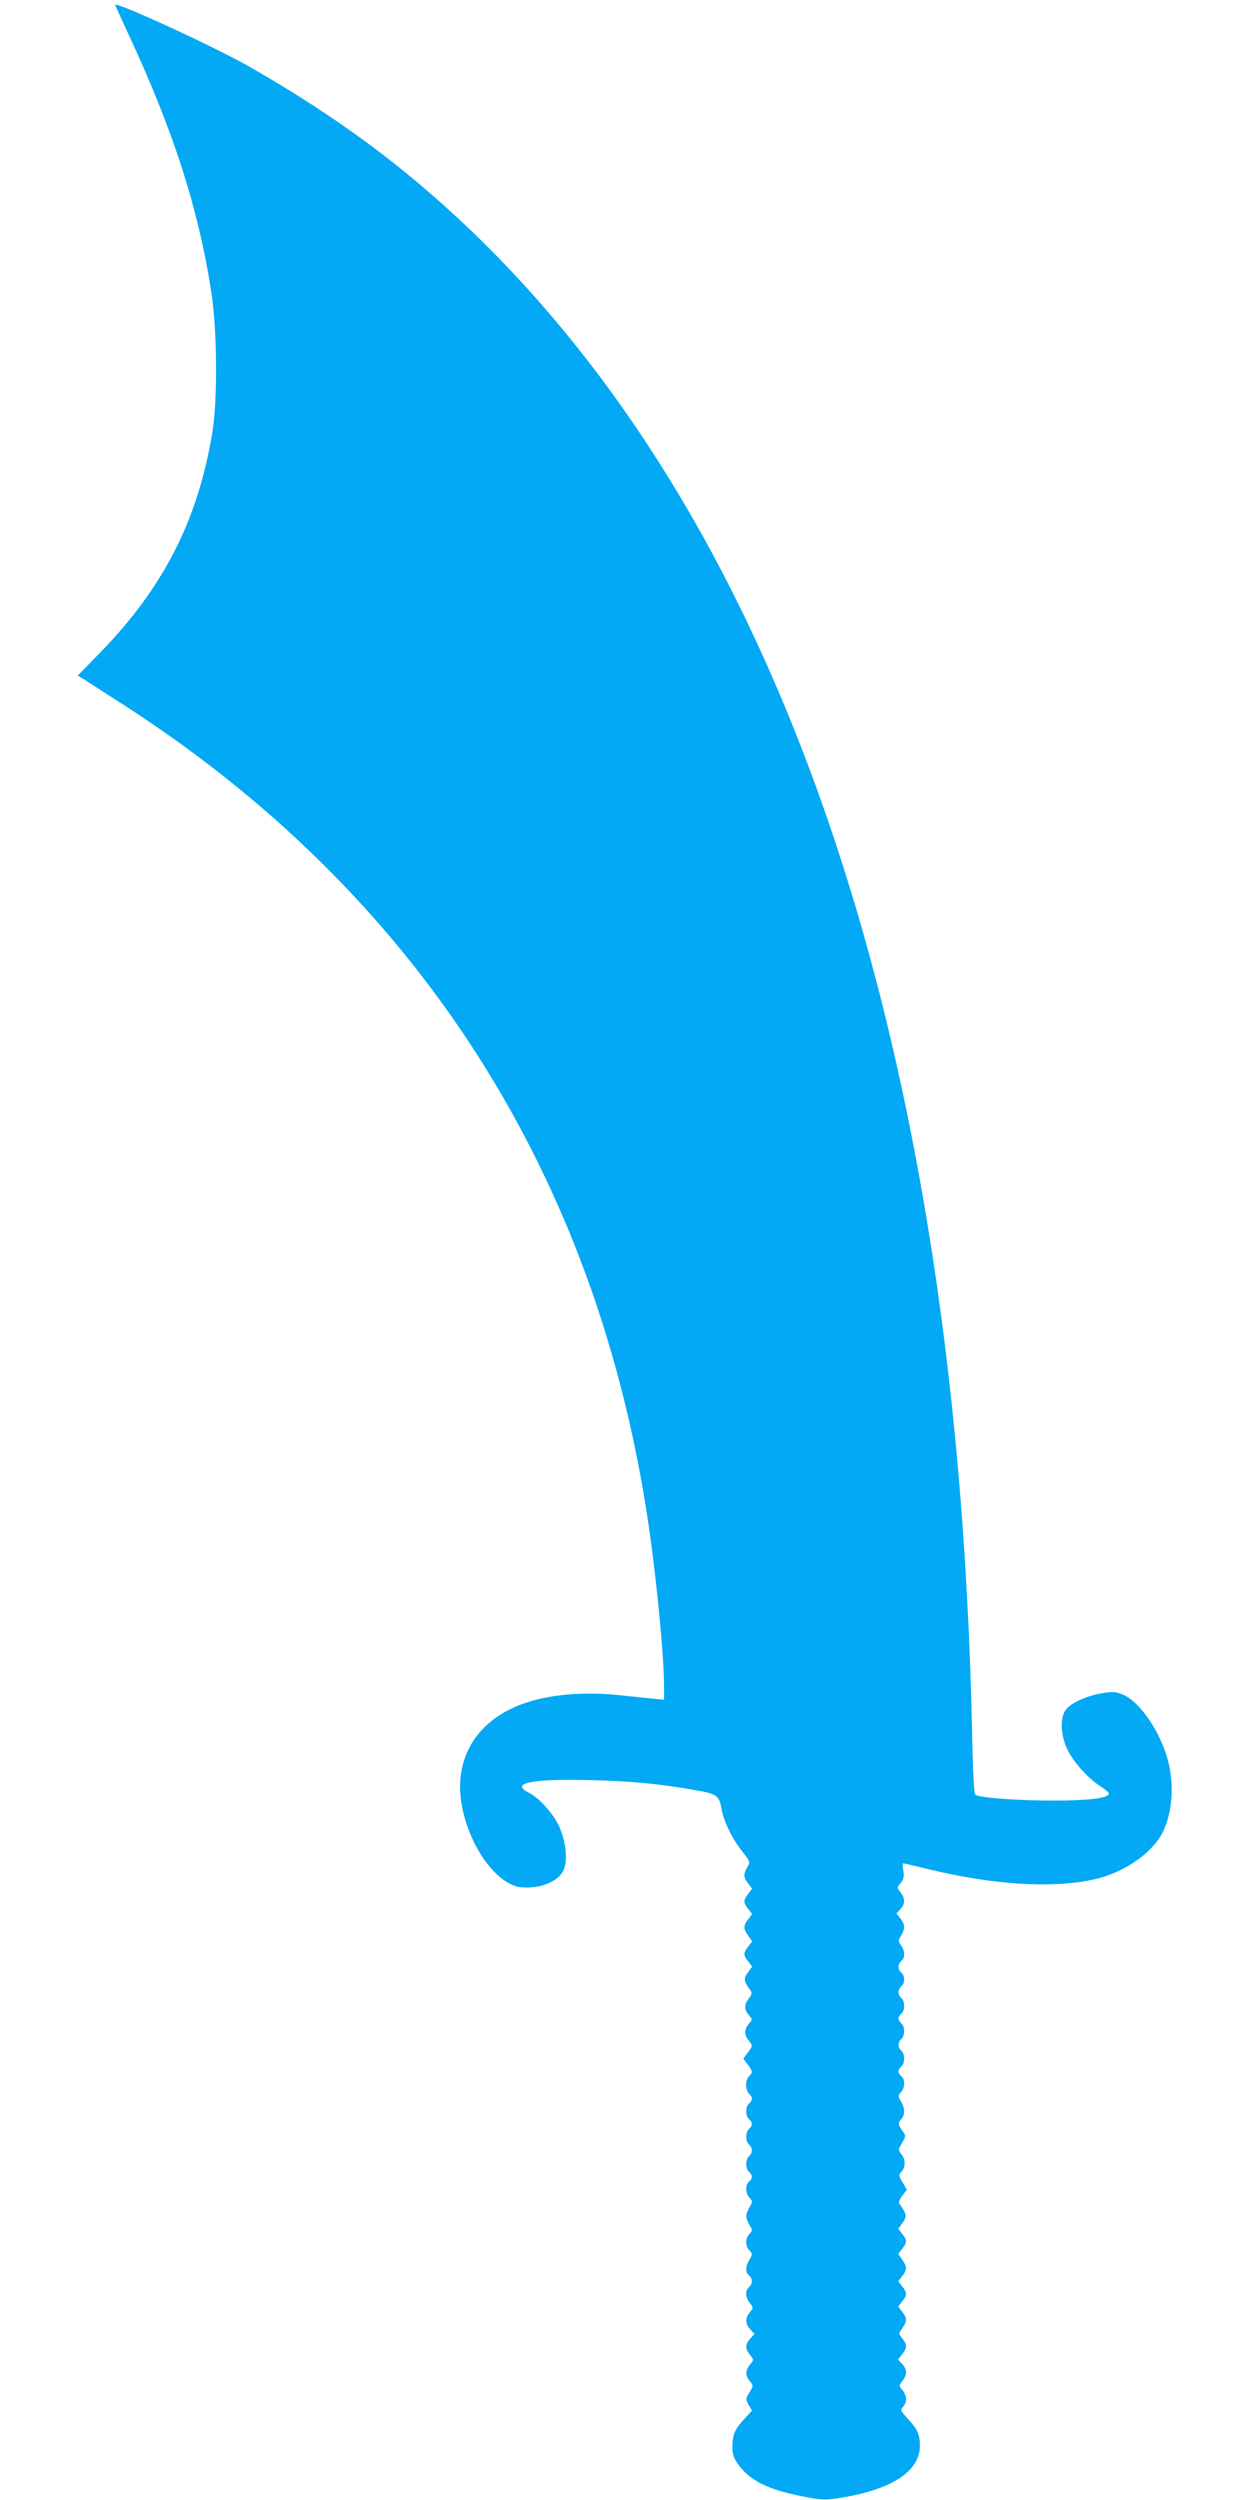 <?xml version="1.0" standalone="no"?>
<!DOCTYPE svg PUBLIC "-//W3C//DTD SVG 20010904//EN"
 "http://www.w3.org/TR/2001/REC-SVG-20010904/DTD/svg10.dtd">
<svg version="1.0" xmlns="http://www.w3.org/2000/svg"
 width="640pt" height="1280pt" viewBox="0 0 640 1280"
 preserveAspectRatio="xMidYMid meet">
<g transform="translate(0,1280) scale(0.1,-0.1)"
fill="#03a9f4" stroke="none">
<path d="M590 12775 c0 -3 31 -71 69 -153 228 -490 356 -887 422 -1312 31
-194 34 -556 6 -725 -73 -445 -249 -791 -570 -1122 l-119 -122 39 -24 c21 -14
97 -62 168 -108 1529 -975 2459 -2425 2719 -4239 41 -286 76 -657 76 -809 l0
-64 -57 6 c-32 3 -110 11 -173 18 -220 22 -418 -3 -556 -71 -187 -92 -280
-261 -254 -464 23 -176 124 -356 238 -424 39 -22 58 -27 108 -26 80 2 152 36
177 84 23 45 18 132 -13 212 -25 68 -104 160 -162 189 -97 49 9 72 307 65 216
-5 353 -18 548 -52 109 -19 119 -27 132 -99 10 -59 56 -153 105 -214 42 -53
42 -54 26 -81 -21 -37 -20 -52 5 -84 l20 -26 -20 -26 c-26 -33 -26 -45 0 -78
l20 -26 -20 -26 c-26 -33 -26 -48 0 -85 l20 -29 -20 -26 c-26 -33 -26 -45 0
-77 l20 -26 -22 -30 c-23 -32 -21 -45 13 -92 9 -13 7 -22 -10 -44 -24 -30 -22
-56 6 -87 14 -16 14 -20 0 -35 -27 -31 -30 -58 -8 -86 25 -31 25 -31 -2 -67
l-22 -30 22 -30 c26 -35 27 -43 7 -60 -8 -7 -15 -27 -15 -45 0 -18 7 -38 15
-45 19 -16 19 -34 0 -50 -19 -16 -19 -64 0 -80 19 -16 19 -34 0 -50 -19 -16
-19 -64 0 -80 19 -16 19 -44 0 -60 -19 -16 -19 -64 0 -80 19 -16 19 -34 0 -50
-20 -17 -19 -59 2 -82 17 -19 17 -21 0 -50 -21 -37 -21 -53 0 -89 16 -26 16
-29 0 -47 -22 -24 -22 -60 0 -84 16 -18 16 -21 0 -47 -21 -36 -22 -65 -2 -81
19 -16 19 -44 0 -60 -21 -17 -19 -52 4 -81 19 -24 19 -25 0 -48 -25 -31 -24
-59 3 -88 l21 -23 -21 -23 c-27 -29 -28 -52 -2 -84 20 -25 20 -25 0 -50 -25
-32 -25 -54 -1 -84 19 -24 19 -24 -2 -58 -20 -33 -20 -35 -4 -64 l17 -29 -40
-44 c-49 -53 -60 -80 -60 -143 0 -37 7 -57 29 -88 61 -84 149 -128 327 -164
96 -19 118 -20 184 -10 274 42 420 136 420 270 0 55 -13 84 -61 136 -39 43
-41 46 -25 63 21 24 20 54 -3 84 -19 23 -19 24 0 48 24 33 24 59 -2 86 l-21
23 21 27 c26 33 26 49 1 81 -20 25 -20 25 0 53 25 35 25 51 -1 84 l-20 26 20
26 c26 33 26 45 0 78 l-20 26 20 26 c26 33 26 48 0 85 l-20 29 20 26 c26 33
26 45 0 77 l-20 26 22 30 c23 32 21 45 -12 92 -10 13 -7 22 11 47 l23 31 -22
37 c-20 34 -21 38 -5 55 21 24 21 65 -1 89 -10 11 -14 25 -11 32 4 7 13 24 21
38 12 22 12 27 -1 45 -25 35 -27 45 -10 64 21 23 20 55 -1 92 -16 26 -16 29 0
47 21 23 22 65 2 82 -19 16 -19 34 0 50 19 16 19 64 0 80 -19 16 -19 44 0 60
19 16 19 64 0 80 -8 7 -15 18 -15 25 0 7 7 18 15 25 19 16 19 64 0 80 -19 16
-19 44 0 60 19 16 19 54 0 70 -19 16 -19 44 0 60 20 16 19 50 -1 79 -16 22
-16 25 0 51 21 37 20 56 -4 88 l-20 25 20 22 c25 27 25 55 1 86 -19 24 -19 25
1 49 15 18 18 32 13 62 -4 21 -4 38 -2 38 3 0 61 -13 129 -30 332 -80 625 -99
838 -55 149 30 293 123 355 229 53 91 69 239 39 366 -35 153 -148 321 -238
355 -36 14 -53 15 -107 5 -81 -14 -162 -52 -185 -88 -27 -41 -23 -125 9 -195
29 -65 109 -154 173 -194 24 -16 43 -32 41 -38 -7 -22 -99 -33 -272 -34 -183
-1 -391 14 -411 30 -7 6 -13 117 -17 326 -79 3717 -1074 6472 -2877 7960 -246
203 -517 387 -831 566 -176 100 -679 331 -679 312z"/>
</g>
</svg>
